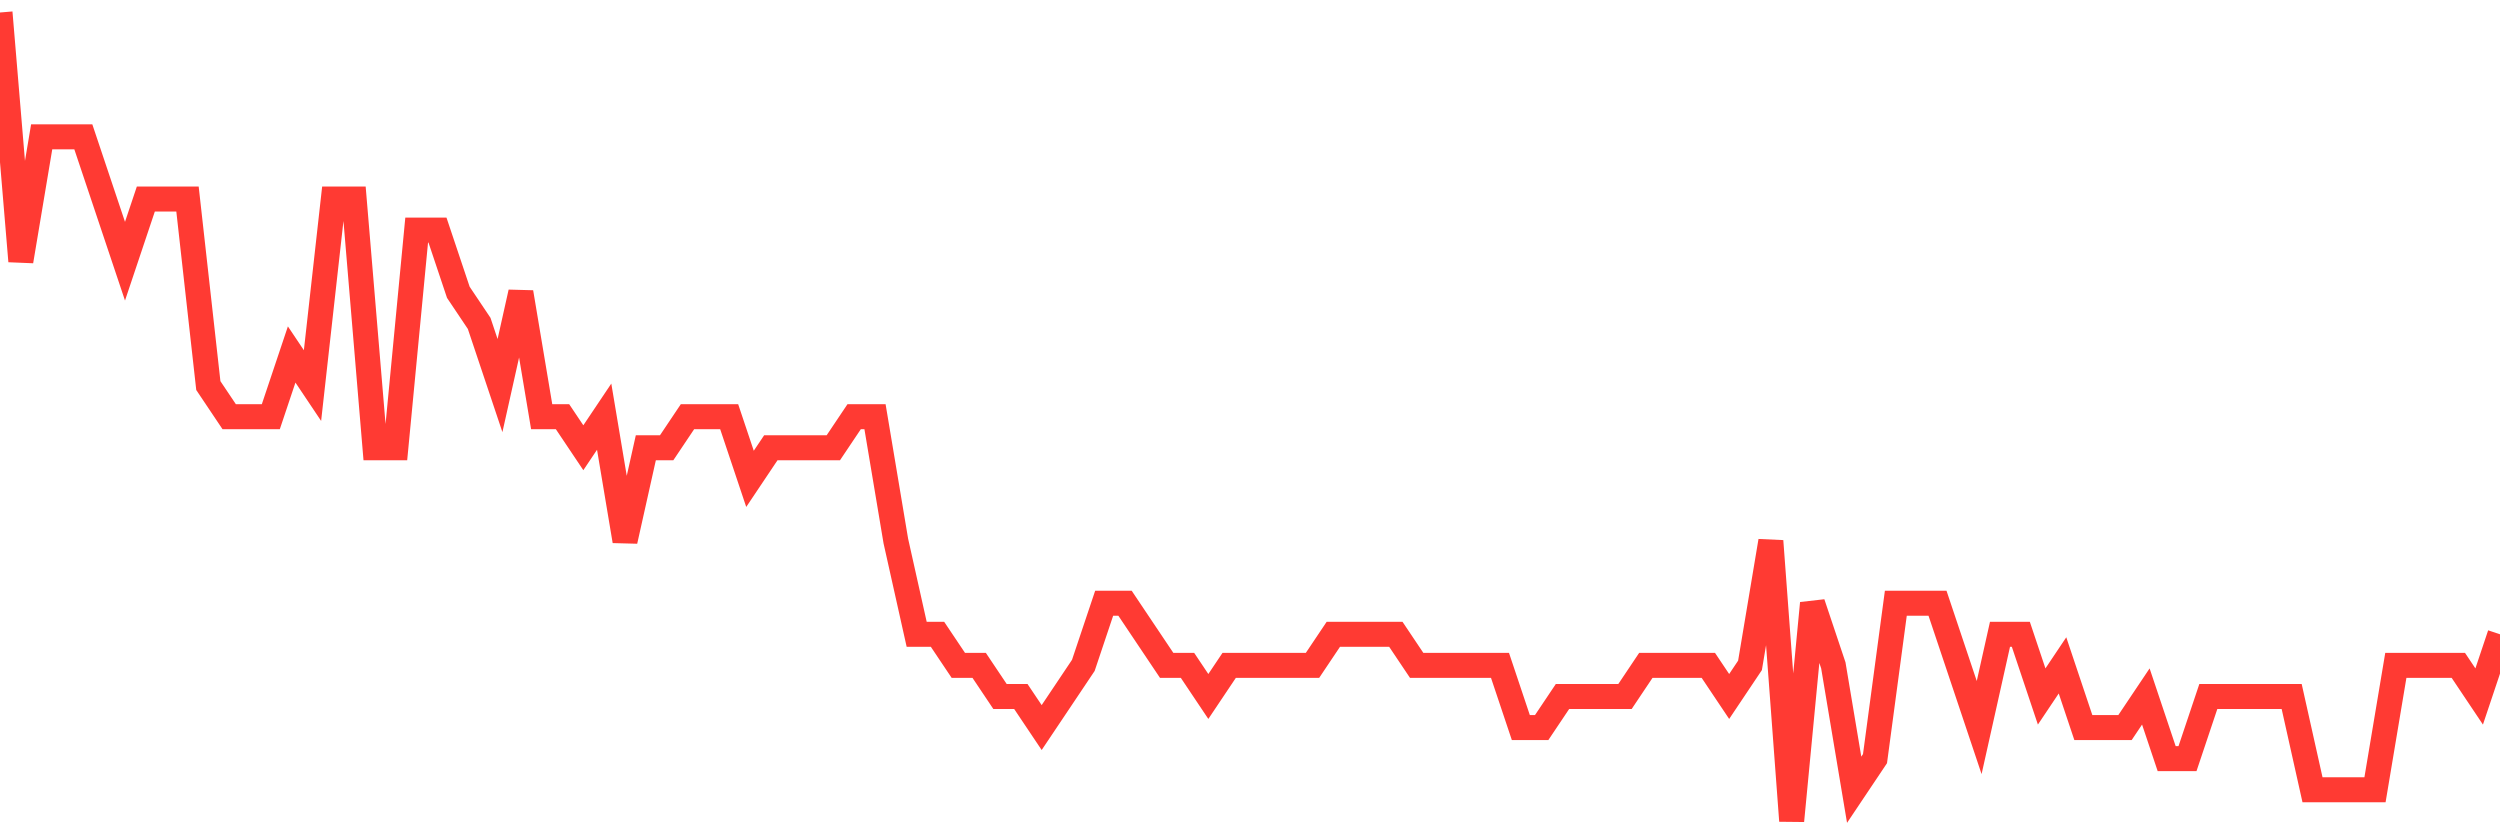 <svg
  xmlns="http://www.w3.org/2000/svg"
  xmlns:xlink="http://www.w3.org/1999/xlink"
  width="120"
  height="40"
  viewBox="0 0 120 40"
  preserveAspectRatio="none"
>
  <polyline
    points="0,0.6 1,12.538 2,6.569 3,6.569 4,6.569 5,9.554 6,12.538 7,9.554 8,9.554 9,9.554 10,18.508 11,20 12,20 13,20 14,17.015 15,18.508 16,9.554 17,9.554 18,21.492 19,21.492 20,11.046 21,11.046 22,14.031 23,15.523 24,18.508 25,14.031 26,20 27,20 28,21.492 29,20 30,25.969 31,21.492 32,21.492 33,20 34,20 35,20 36,22.985 37,21.492 38,21.492 39,21.492 40,21.492 41,20 42,20 43,25.969 44,30.446 45,30.446 46,31.938 47,31.938 48,33.431 49,33.431 50,34.923 51,33.431 52,31.938 53,28.954 54,28.954 55,30.446 56,31.938 57,31.938 58,33.431 59,31.938 60,31.938 61,31.938 62,31.938 63,31.938 64,30.446 65,30.446 66,30.446 67,30.446 68,31.938 69,31.938 70,31.938 71,31.938 72,31.938 73,34.923 74,34.923 75,33.431 76,33.431 77,33.431 78,33.431 79,31.938 80,31.938 81,31.938 82,31.938 83,33.431 84,31.938 85,25.969 86,39.4 87,28.954 88,31.938 89,37.908 90,36.415 91,28.954 92,28.954 93,28.954 94,31.938 95,34.923 96,30.446 97,30.446 98,33.431 99,31.938 100,34.923 101,34.923 102,34.923 103,33.431 104,36.415 105,36.415 106,33.431 107,33.431 108,33.431 109,33.431 110,33.431 111,37.908 112,37.908 113,37.908 114,37.908 115,31.938 116,31.938 117,31.938 118,31.938 119,33.431 120,30.446"
    fill="none"
    stroke="#ff3a33"
    stroke-width="1.2"
  >
  </polyline>
</svg>